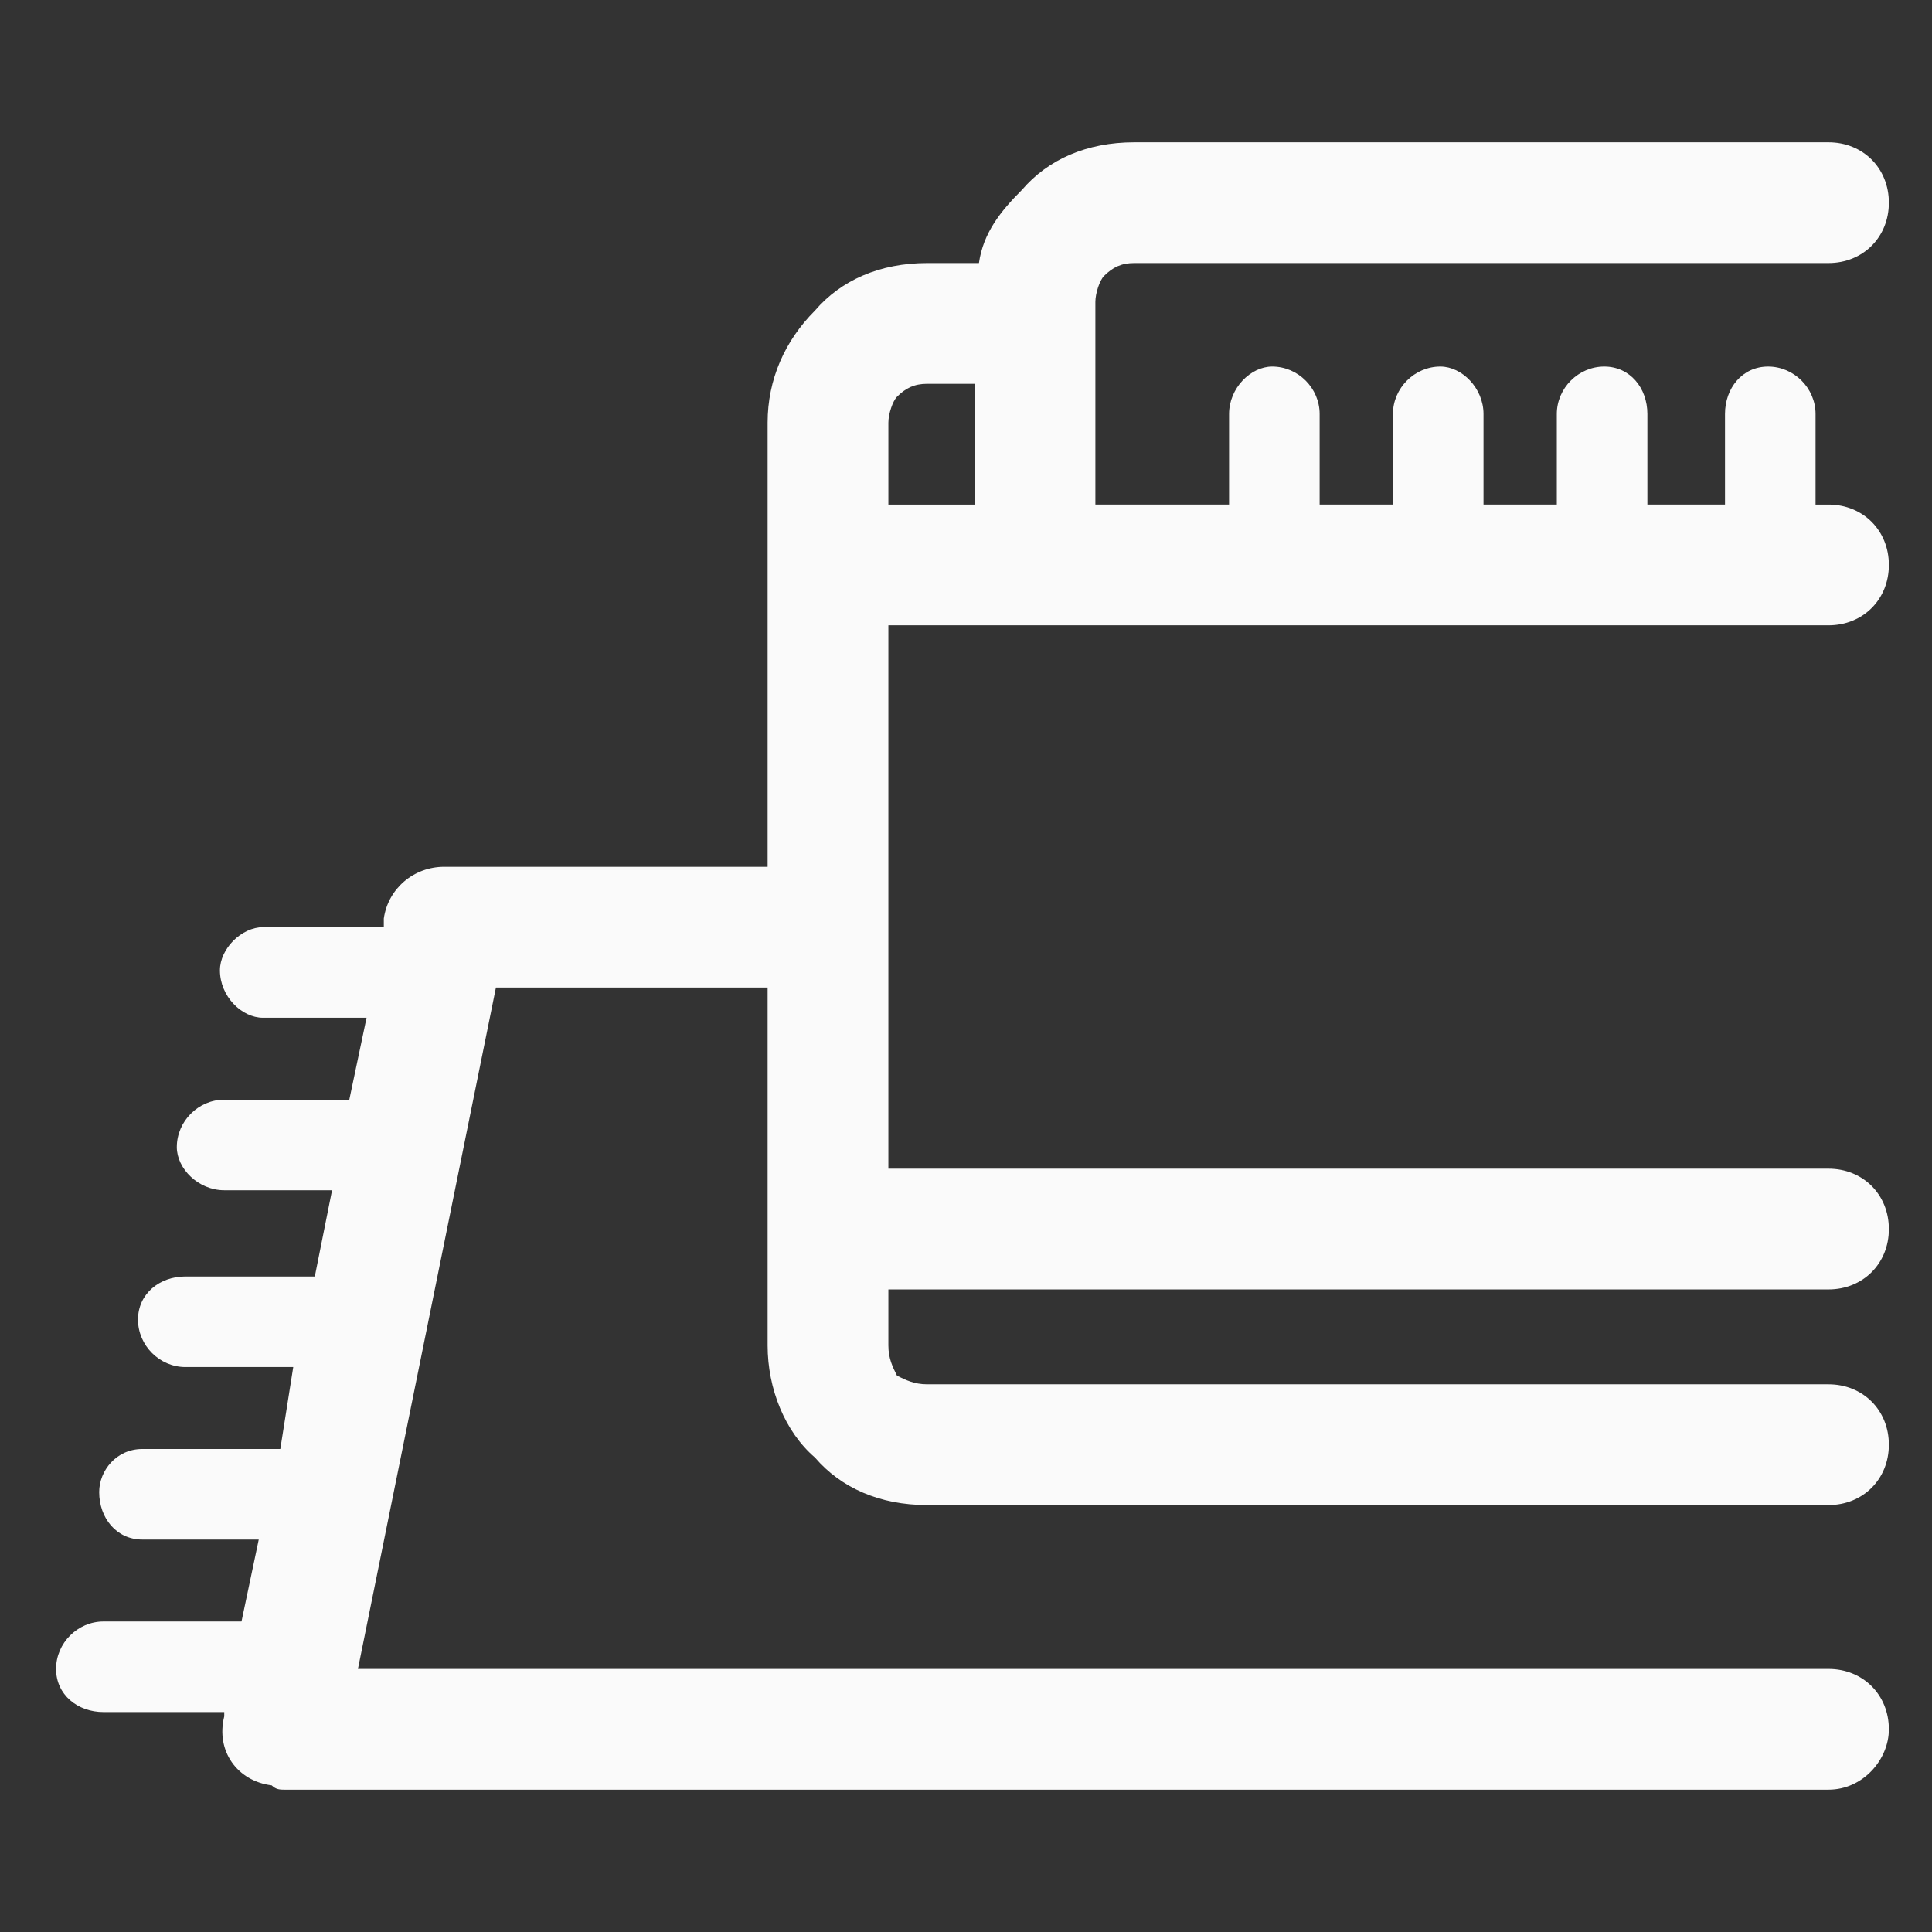 <svg xmlns:xlink="http://www.w3.org/1999/xlink" viewBox="0 0 4.48 4.48" style="shape-rendering:geometricPrecision; text-rendering:geometricPrecision; image-rendering:optimizeQuality; fill-rule:evenodd; clip-rule:evenodd" version="1.1" height="256px" width="256px" xml:space="preserve" xmlns="http://www.w3.org/2000/svg">
 <rect x="0" y="0" width="4.48" height="4.48" fill="#333333" stroke="none"/>
 <defs>
  <style type="text/css">
   
    .fil0 {fill:none}
    .fil1 {fill:#FAFAFA;fill-rule:nonzero}
   
  </style>
 </defs>
 <g id="图层_x0020_1">
  <g id="_105553227969248">
   <rect height="4.48" width="4.48" class="fil0"></rect>
   <path d="M2.26 1.17l0 -0.28 -0.11 0c-0.03,0 -0.05,0.01 -0.07,0.03 -0.01,0.01 -0.02,0.04 -0.02,0.06l0 0.19 0.2 0zm1.74 0l0 -0.21c0,-0.06 0.04,-0.11 0.1,-0.11 0.06,0 0.11,0.05 0.11,0.11l0 0.21 0.03 0c0.08,0 0.14,0.06 0.14,0.14 0,0.08 -0.06,0.14 -0.14,0.14l-2.18 0 0 0.69 0 0.01 0 0 0 0.56 2.18 0c0.08,0 0.14,0.06 0.14,0.14 0,0.08 -0.06,0.14 -0.14,0.14l-2.18 0 0 0.13c0,0.03 0.01,0.05 0.02,0.07 0.02,0.01 0.04,0.02 0.07,0.02l2.09 0c0.08,0 0.14,0.06 0.14,0.14 0,0.08 -0.06,0.14 -0.14,0.14l-2.09 0c-0.11,0 -0.2,-0.04 -0.26,-0.11 -0.07,-0.06 -0.11,-0.16 -0.11,-0.26l0 -0.26c0,0 0,0 0,-0.01l0 -0.56 -0.63 0 -0.32 1.58 3.41 0c0.08,0 0.14,0.06 0.14,0.14 0,0.07 -0.06,0.14 -0.14,0.14l-3.58 0 0 0c-0.01,0 -0.02,0 -0.03,-0.01 -0.08,-0.01 -0.13,-0.08 -0.11,-0.16l0 -0.01 -0.28 0c-0.06,0 -0.11,-0.04 -0.11,-0.1 0,-0.06 0.05,-0.11 0.11,-0.11l0.32 0 0.04 -0.19 -0.27 0c-0.06,0 -0.1,-0.05 -0.1,-0.11 0,-0.05 0.04,-0.1 0.1,-0.1l0.32 0 0.03 -0.19 -0.25 0c-0.06,0 -0.11,-0.05 -0.11,-0.11 0,-0.06 0.05,-0.1 0.11,-0.1l0.3 0 0.04 -0.2 -0.25 0c-0.06,0 -0.11,-0.05 -0.11,-0.1 0,-0.06 0.05,-0.11 0.11,-0.11l0.29 0 0.04 -0.19 -0.24 0c-0.05,0 -0.1,-0.05 -0.1,-0.11 0,-0.05 0.05,-0.1 0.1,-0.1l0.28 0 0 -0.02c0.01,-0.07 0.07,-0.12 0.14,-0.12l0.75 0 0 -0.7c0,-0.01 0,-0.01 0,-0.02 0,-0.01 0,-0.01 0,-0.02l0 -0.29c0,-0.1 0.04,-0.19 0.11,-0.26 0.06,-0.07 0.15,-0.11 0.26,-0.11l0.12 0c0.01,-0.07 0.05,-0.12 0.1,-0.17 0.06,-0.07 0.15,-0.11 0.26,-0.11l0 0 1.61 0c0.08,0 0.14,0.06 0.14,0.14 0,0.08 -0.06,0.14 -0.14,0.14l-1.61 0 0 0c-0.03,0 -0.05,0.01 -0.07,0.03 -0.01,0.01 -0.02,0.04 -0.02,0.06l0 0.05 0 0.42 0.31 0 0 -0.21c0,-0.06 0.05,-0.11 0.1,-0.11 0.06,0 0.11,0.05 0.11,0.11l0 0.21 0.17 0 0 -0.21c0,-0.06 0.05,-0.11 0.11,-0.11 0.05,0 0.1,0.05 0.1,0.11l0 0.21 0.17 0 0 -0.21c0,-0.06 0.05,-0.11 0.11,-0.11 0.06,0 0.1,0.05 0.1,0.11l0 0.21 0.18 0z" class="fil1"></path>
  </g>
 </g>
</svg>
